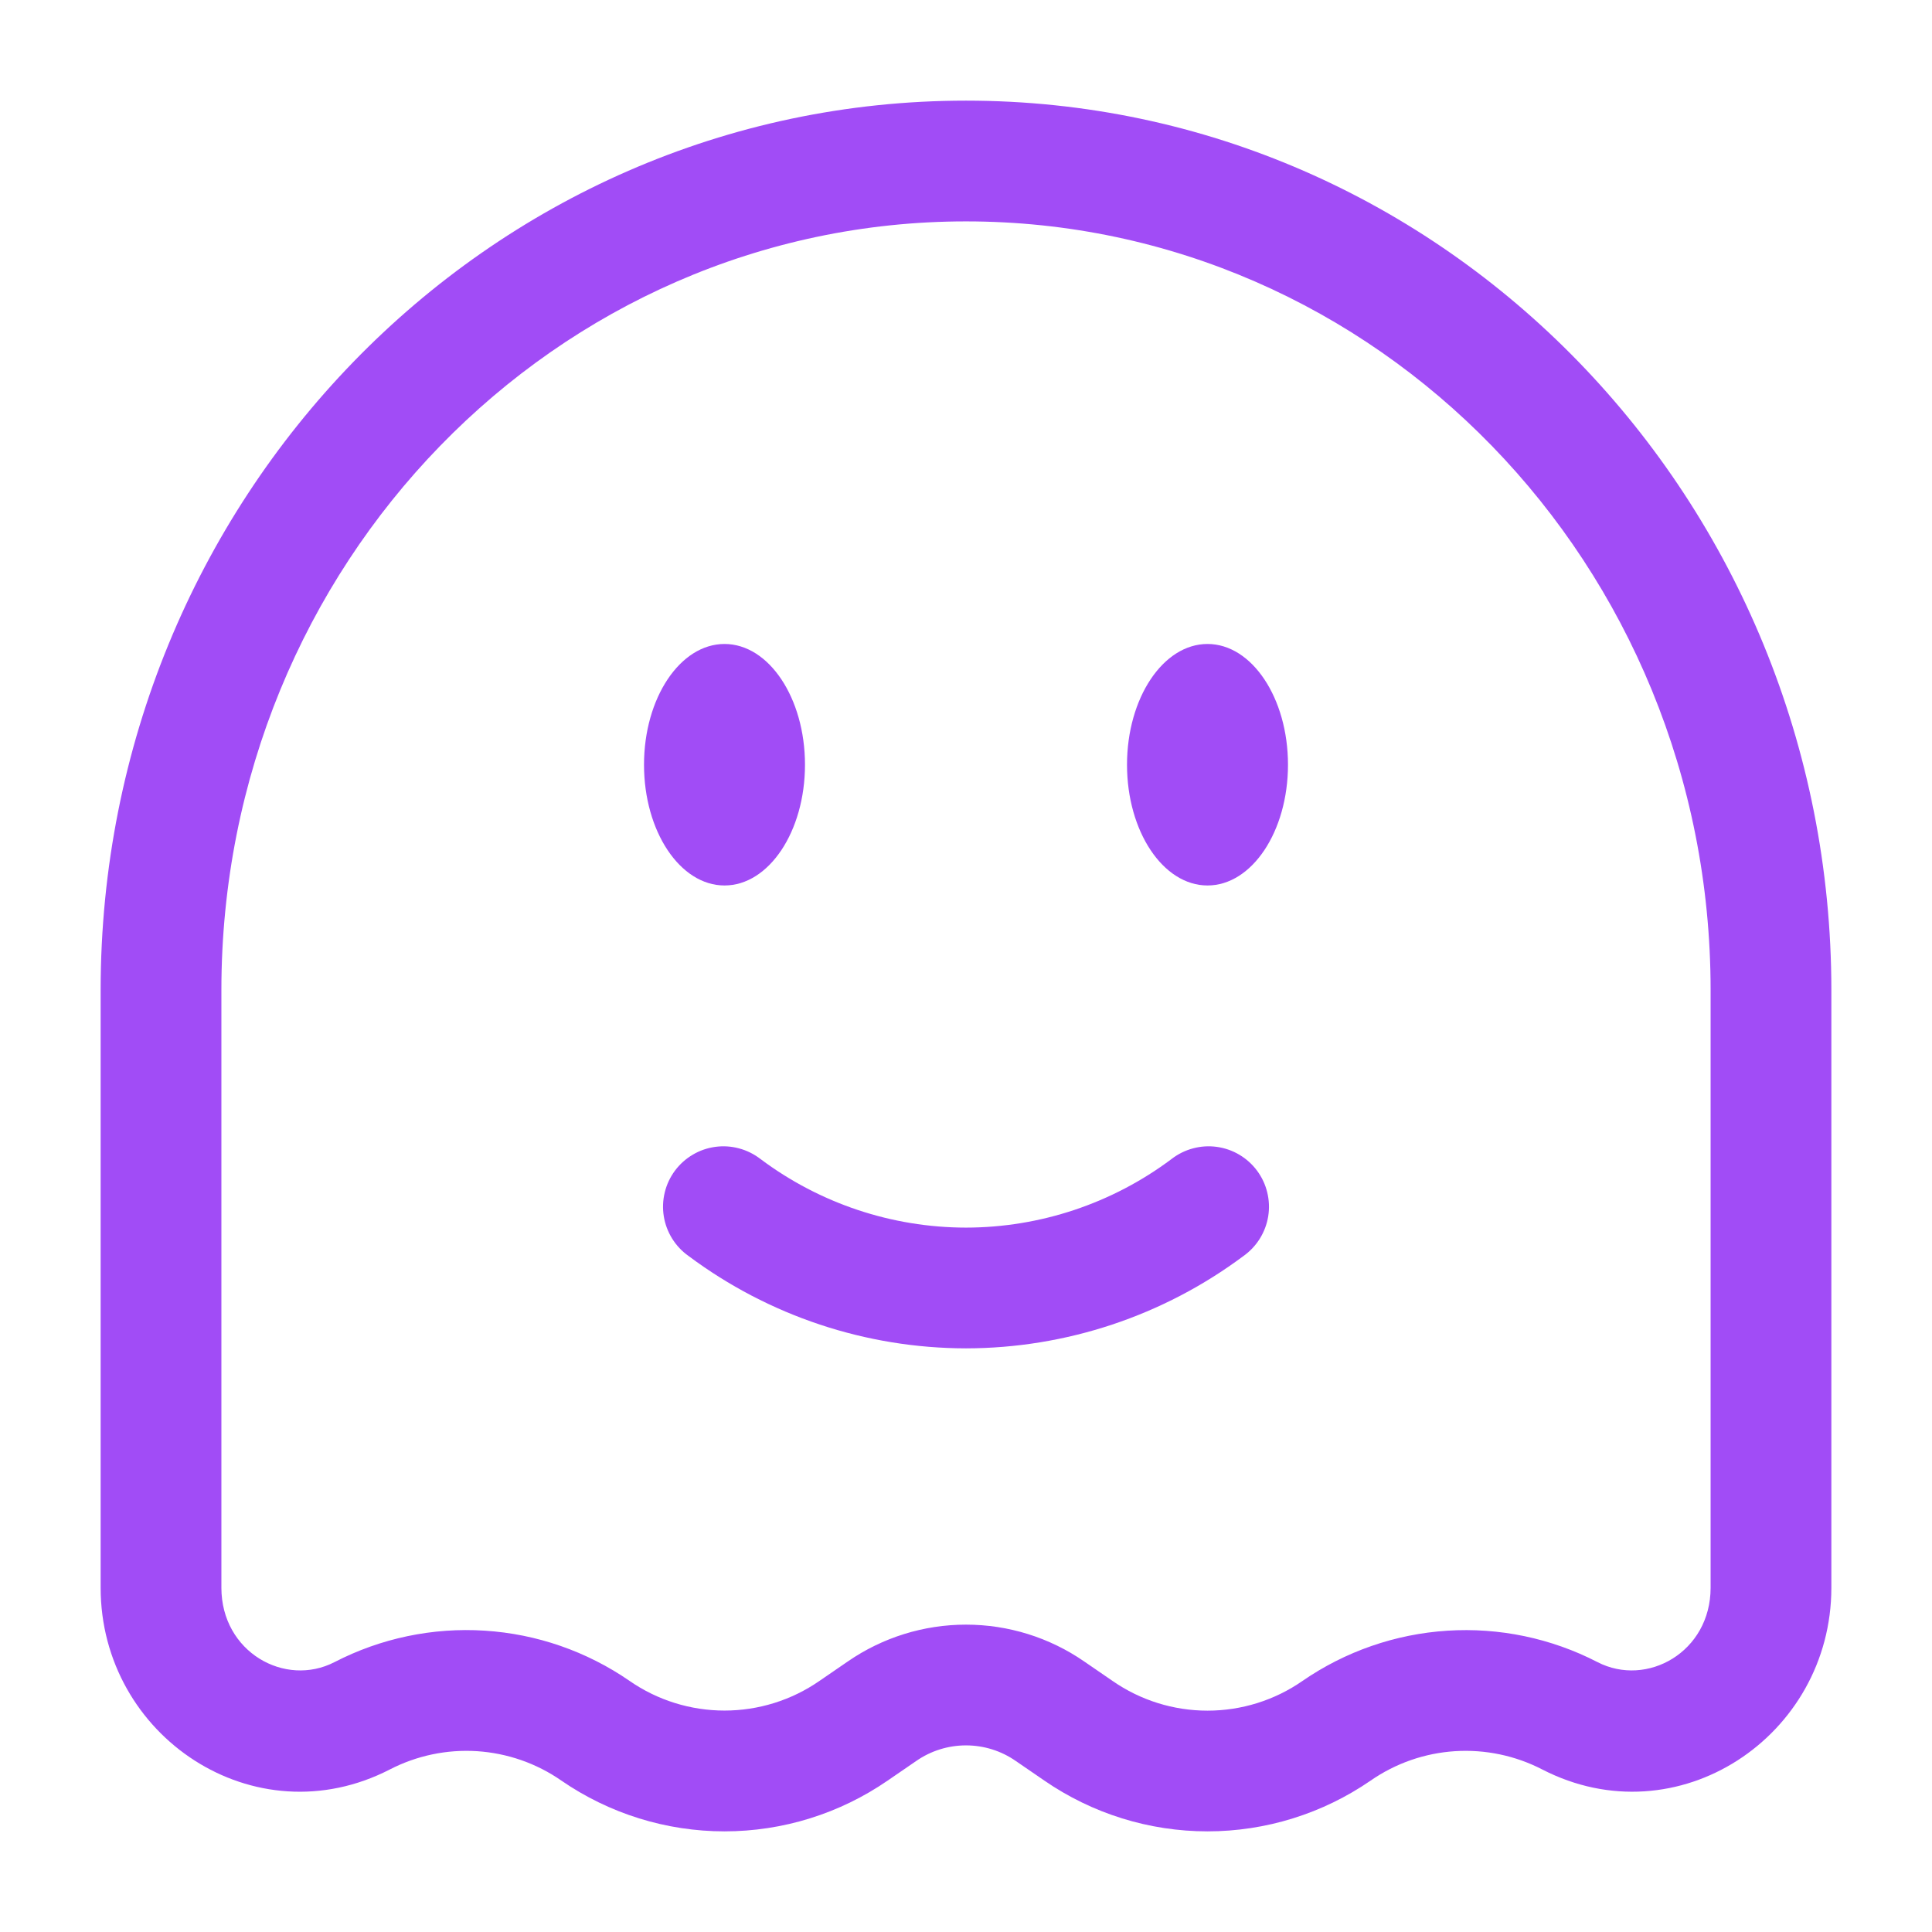 <svg width="44" height="44" viewBox="0 0 44 44" fill="none" xmlns="http://www.w3.org/2000/svg">
<path d="M18.333 17.416C18.333 18.934 17.512 20.166 16.5 20.166C15.488 20.166 14.667 18.934 14.667 17.416C14.667 15.899 15.488 14.666 16.5 14.666C17.512 14.666 18.333 15.899 18.333 17.416ZM27.5 20.166C28.512 20.166 29.333 18.934 29.333 17.416C29.333 15.899 28.512 14.666 27.5 14.666C26.488 14.666 25.667 15.899 25.667 17.416C25.667 18.934 26.488 20.166 27.5 20.166ZM17.32 26.396C17.175 26.284 17.009 26.201 16.832 26.154C16.656 26.106 16.471 26.094 16.29 26.119C16.108 26.144 15.933 26.204 15.776 26.298C15.618 26.391 15.48 26.515 15.371 26.662C15.262 26.809 15.183 26.976 15.14 27.154C15.096 27.332 15.088 27.517 15.117 27.698C15.146 27.879 15.211 28.052 15.307 28.207C15.404 28.363 15.531 28.498 15.681 28.604C17.506 29.967 19.722 30.705 22 30.708C24.278 30.705 26.495 29.967 28.32 28.604C28.469 28.498 28.596 28.363 28.693 28.207C28.789 28.052 28.854 27.879 28.883 27.698C28.912 27.517 28.904 27.332 28.86 27.154C28.817 26.976 28.738 26.809 28.629 26.662C28.52 26.515 28.382 26.391 28.225 26.298C28.067 26.204 27.892 26.144 27.711 26.119C27.529 26.094 27.345 26.106 27.168 26.154C26.991 26.201 26.825 26.284 26.681 26.396C25.33 27.408 23.688 27.956 22 27.958C20.312 27.956 18.671 27.408 17.32 26.396Z" fill="#A14CF6"/>
<path fill-rule="evenodd" clip-rule="evenodd" d="M22 2.292C11.077 2.292 2.292 11.401 2.292 22.55V36.159C2.292 39.545 5.797 41.884 8.879 40.298C9.491 39.982 10.178 39.838 10.865 39.882C11.553 39.927 12.216 40.157 12.782 40.55C13.875 41.304 15.172 41.708 16.5 41.708C17.828 41.708 19.125 41.304 20.218 40.55L20.865 40.106C21.198 39.874 21.594 39.75 22 39.75C22.406 39.75 22.802 39.874 23.135 40.106L23.782 40.55C24.875 41.304 26.172 41.708 27.5 41.708C28.828 41.708 30.125 41.304 31.218 40.55C31.785 40.157 32.448 39.926 33.136 39.882C33.824 39.838 34.511 39.982 35.123 40.298C38.203 41.884 41.708 39.543 41.708 36.159V22.552C41.708 11.401 32.923 2.292 22 2.292ZM5.042 22.55C5.042 12.842 12.672 5.042 22 5.042C31.328 5.042 38.958 12.842 38.958 22.55V36.159C38.958 37.622 37.51 38.436 36.381 37.853C35.327 37.309 34.145 37.062 32.962 37.138C31.778 37.214 30.637 37.61 29.662 38.283C29.027 38.724 28.273 38.959 27.5 38.959C26.728 38.959 25.974 38.724 25.339 38.283L24.691 37.838C23.9 37.292 22.962 37 22 37C21.039 37 20.1 37.292 19.309 37.838L18.662 38.282C18.027 38.722 17.273 38.957 16.5 38.957C15.728 38.957 14.973 38.722 14.339 38.282C13.363 37.608 12.222 37.212 11.038 37.137C9.855 37.061 8.673 37.309 7.619 37.853C6.488 38.436 5.042 37.622 5.042 36.159V22.55Z" fill="#A14CF6"/>
</svg>
